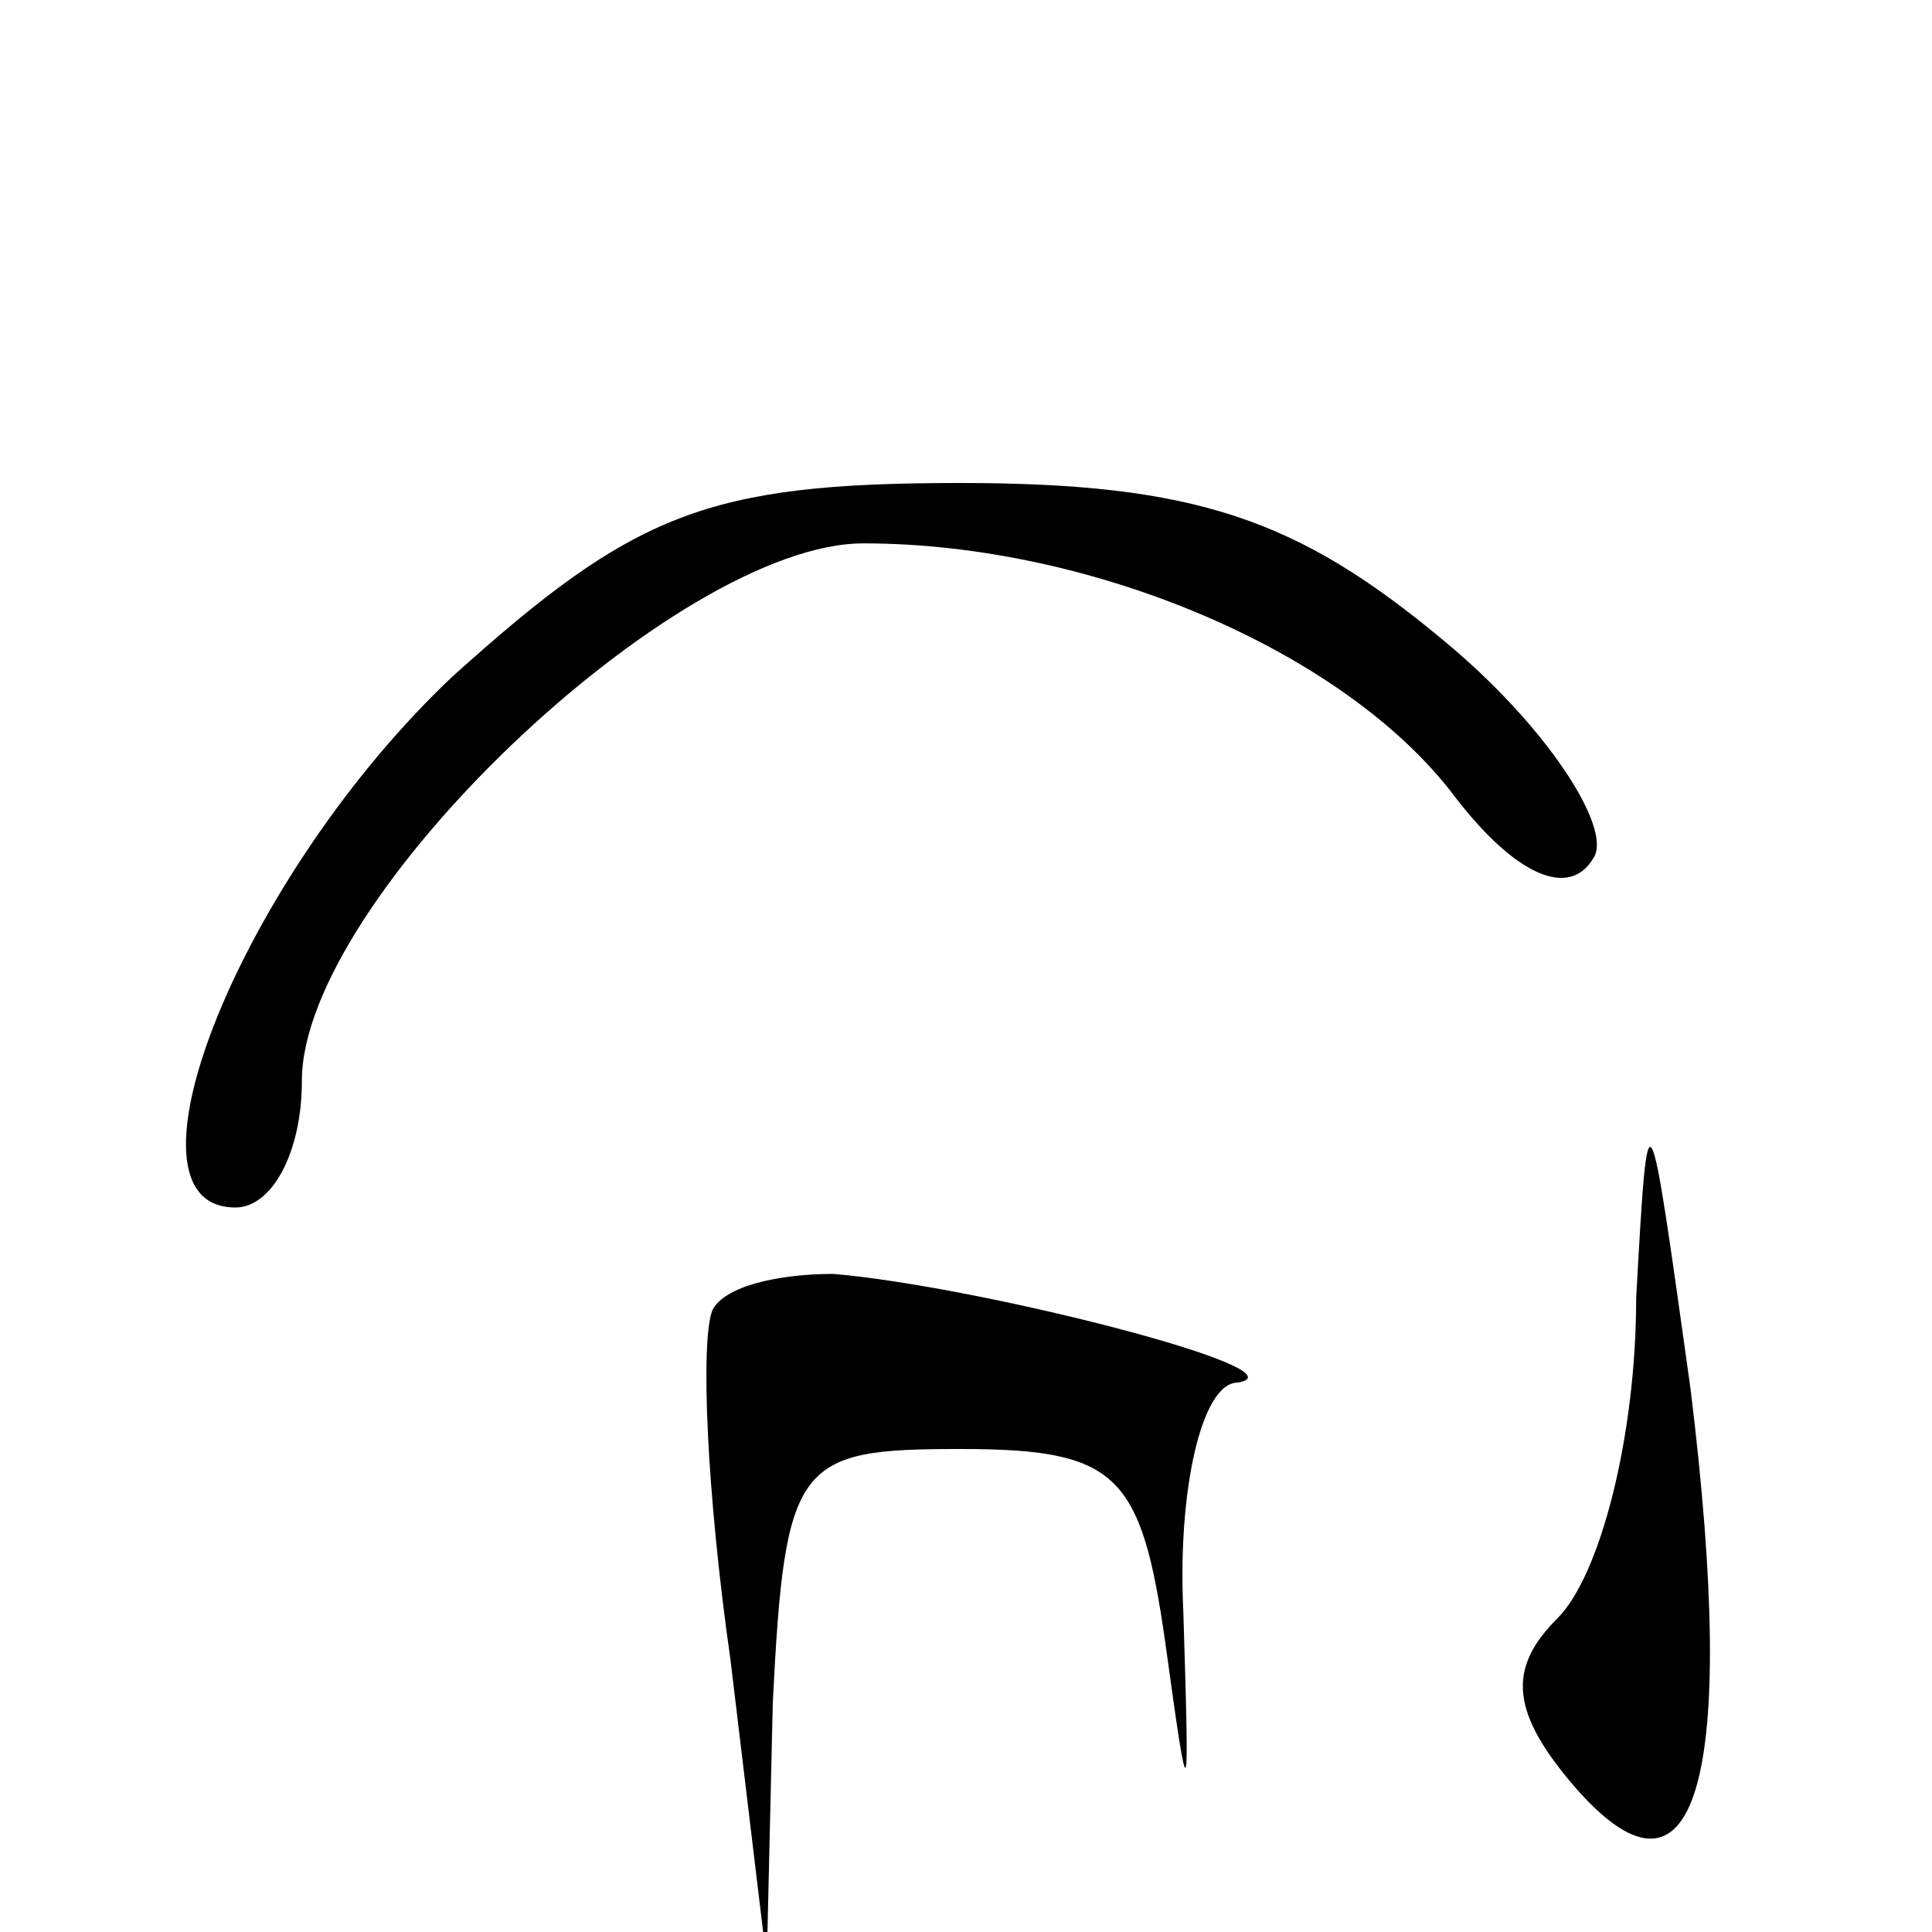 <?xml version="1.0" encoding="UTF-8" standalone="no"?> <svg xmlns="http://www.w3.org/2000/svg" width="32pt" height="32pt" viewBox="0 0 32 32" preserveAspectRatio="xMidYMid meet"> <g transform="translate(0,32) scale(0.1,-0.1)" fill="#000000" stroke="none"> <path d="M75 208 c-35 -33 -57 -88 -36 -88 6 0 11 9 11 21 0 30 62 89 93 89 38 0 80 -18 98 -42 10 -13 19 -17 23 -10 3 5 -8 22 -25 36 -24 20 -41 26 -80 26 -42 0 -54 -5 -84 -32z"></path> <path d="M271 105 c0 -23 -6 -46 -13 -53 -8 -8 -8 -15 2 -27 21 -25 28 0 20 65 -7 50 -7 51 -9 15z"></path> <path d="M118 103 c-2 -5 -1 -30 3 -58 l6 -50 1 43 c2 40 4 42 31 42 26 0 30 -4 34 -32 4 -29 4 -28 3 5 -1 20 3 38 9 38 12 2 -43 16 -67 18 -9 0 -18 -2 -20 -6z"></path> </g> </svg> 